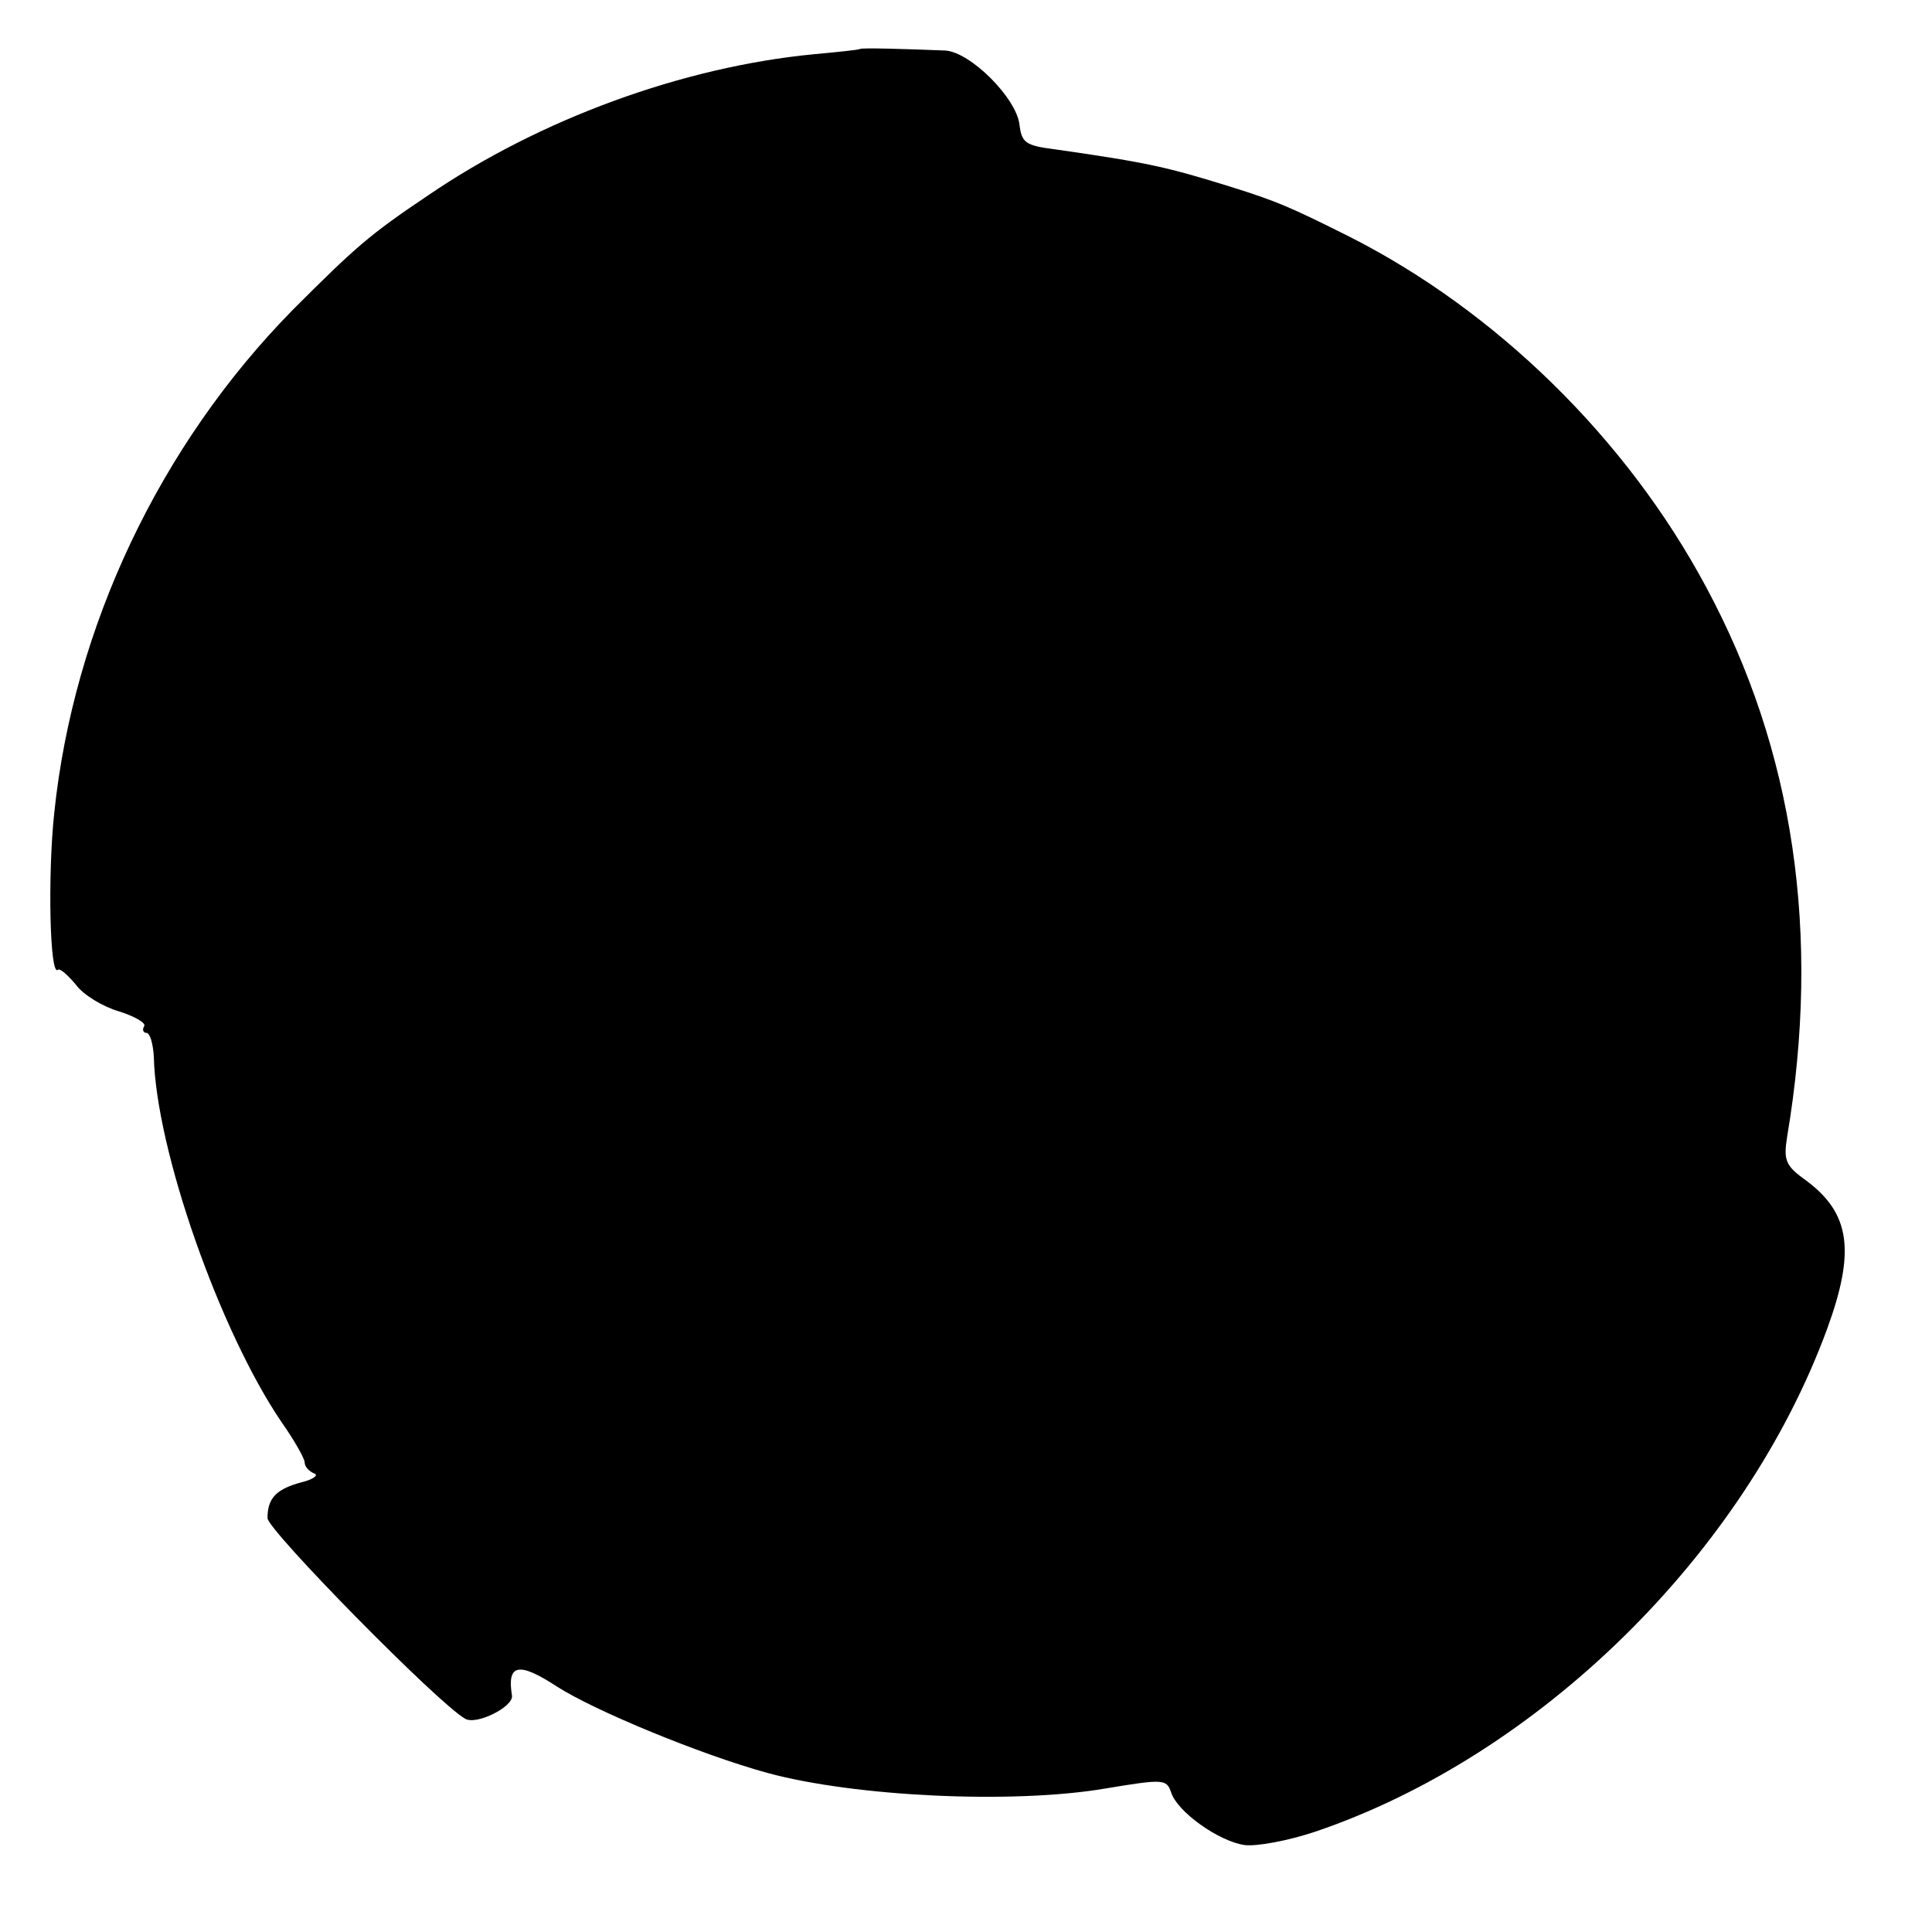<?xml version="1.0" standalone="no"?>
<!DOCTYPE svg PUBLIC "-//W3C//DTD SVG 20010904//EN"
 "http://www.w3.org/TR/2001/REC-SVG-20010904/DTD/svg10.dtd">
<svg version="1.0" xmlns="http://www.w3.org/2000/svg"
 width="260pt" height="260pt" viewBox="0 0 260 260"
 preserveAspectRatio="xMidYMid meet">
<g transform="translate(0,260) scale(0.1,-0.1)"
fill="#000000" stroke="none">
<path d="M1157 2534 c-1 -1 -29 -4 -62 -7 -176 -17 -368 -87 -519 -190 -79
-53 -98 -70 -182 -154 -179 -182 -295 -427 -321 -677 -9 -84 -6 -222 5 -211 3
2 13 -7 24 -20 10 -14 37 -30 58 -36 22 -7 37 -16 34 -20 -3 -5 -1 -9 3 -9 5
0 9 -15 10 -32 3 -126 89 -370 172 -492 17 -24 31 -49 31 -54 0 -6 6 -12 13
-15 6 -2 -1 -8 -18 -12 -33 -9 -45 -21 -45 -48 0 -16 230 -250 266 -270 15 -9
65 16 63 31 -7 43 9 46 61 12 50 -32 192 -91 283 -116 118 -32 330 -42 454
-21 78 13 83 13 89 -5 8 -26 64 -66 99 -71 17 -2 59 6 95 18 301 102 578 374
689 677 38 104 31 155 -28 199 -28 20 -31 27 -26 59 46 273 9 521 -109 740
-107 200 -283 372 -481 472 -78 39 -96 47 -160 67 -84 26 -109 32 -235 50 -40
5 -45 9 -48 33 -4 36 -66 98 -100 100 -50 2 -113 4 -115 2z"/>
</g>
</svg>
